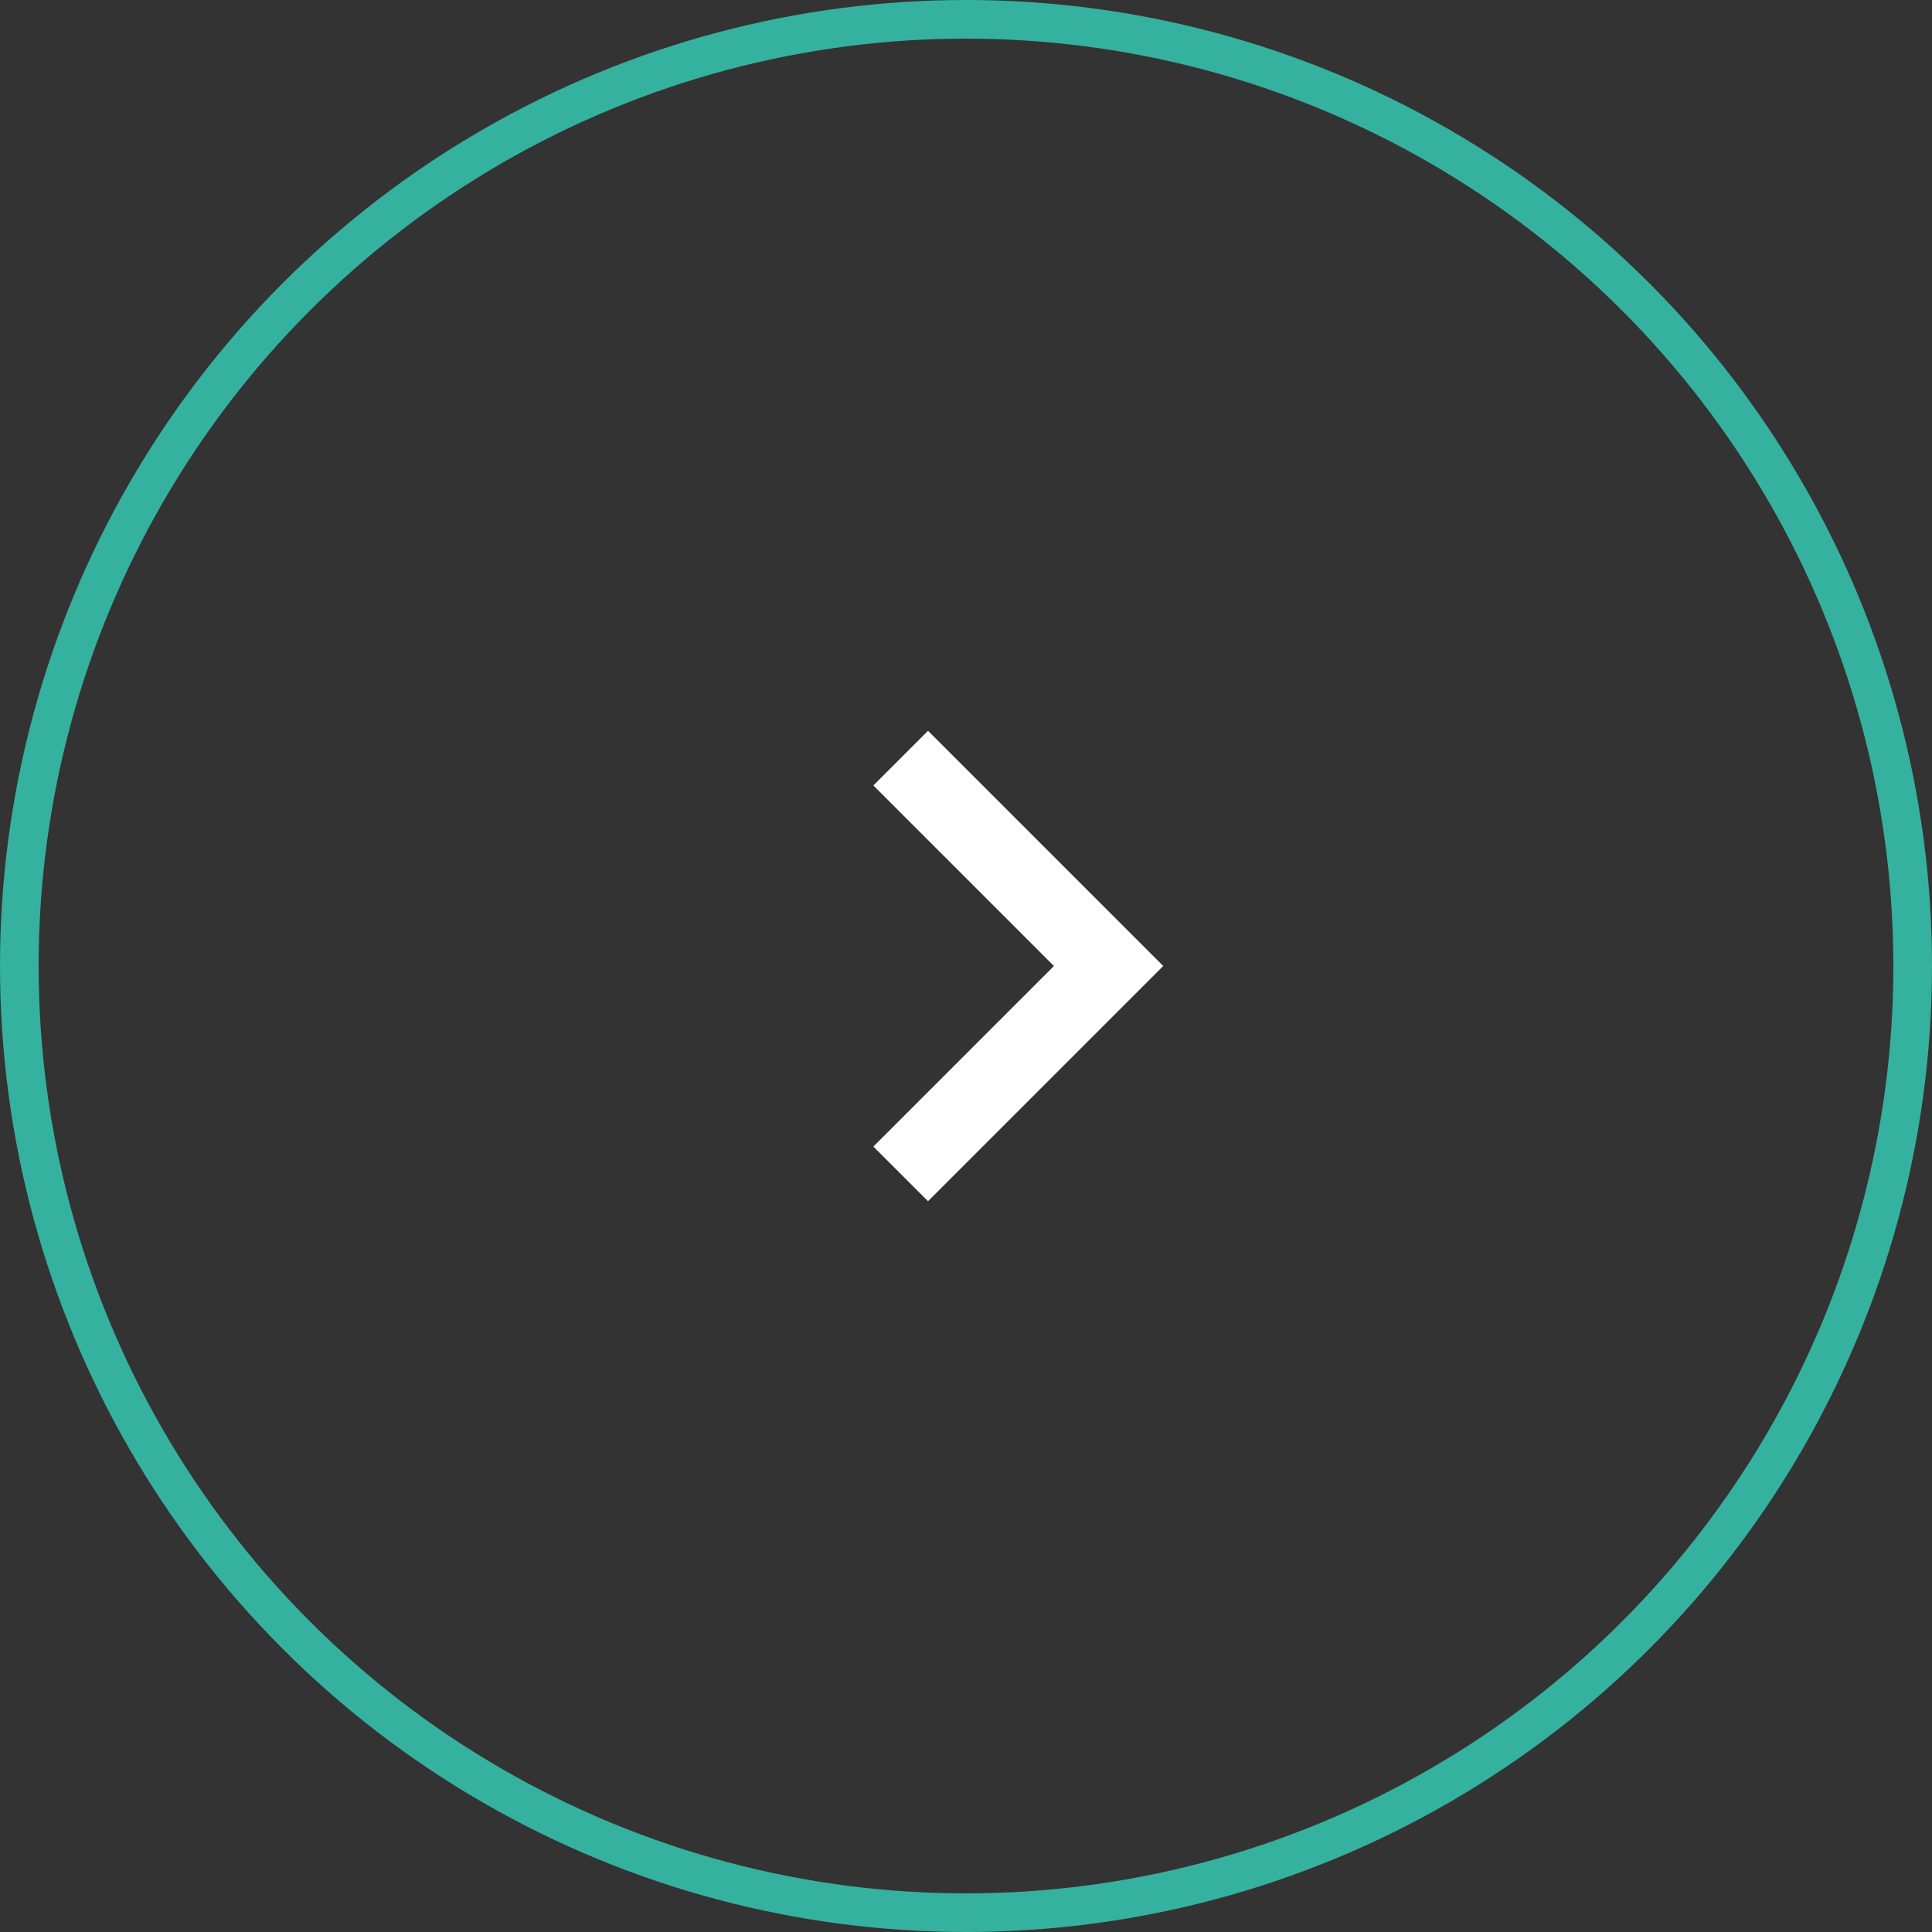 <svg xmlns="http://www.w3.org/2000/svg" width="50" height="50" viewBox="0 0 50 50">
  <rect x="0" y="0" width="50" height="50" fill="#333333" stroke="none"/>
  <g id="btn-next" transform="translate(-465 -3834)">
    <path id="Path_345" data-name="Path 345" d="M-143.74-3946.88l5.38,5.38-5.38,5.38" transform="translate(632.05 7800.5)" fill="none" stroke="#fff" stroke-width="2"/>
    <g id="Ellipse_25" data-name="Ellipse 25" transform="translate(465 3834)" fill="none" stroke="#35b19f" stroke-width="1">
      <circle cx="25" cy="25" r="25" stroke="none"/>
      <circle cx="25" cy="25" r="24.5" fill="none"/>
    </g>
  </g>
</svg>
